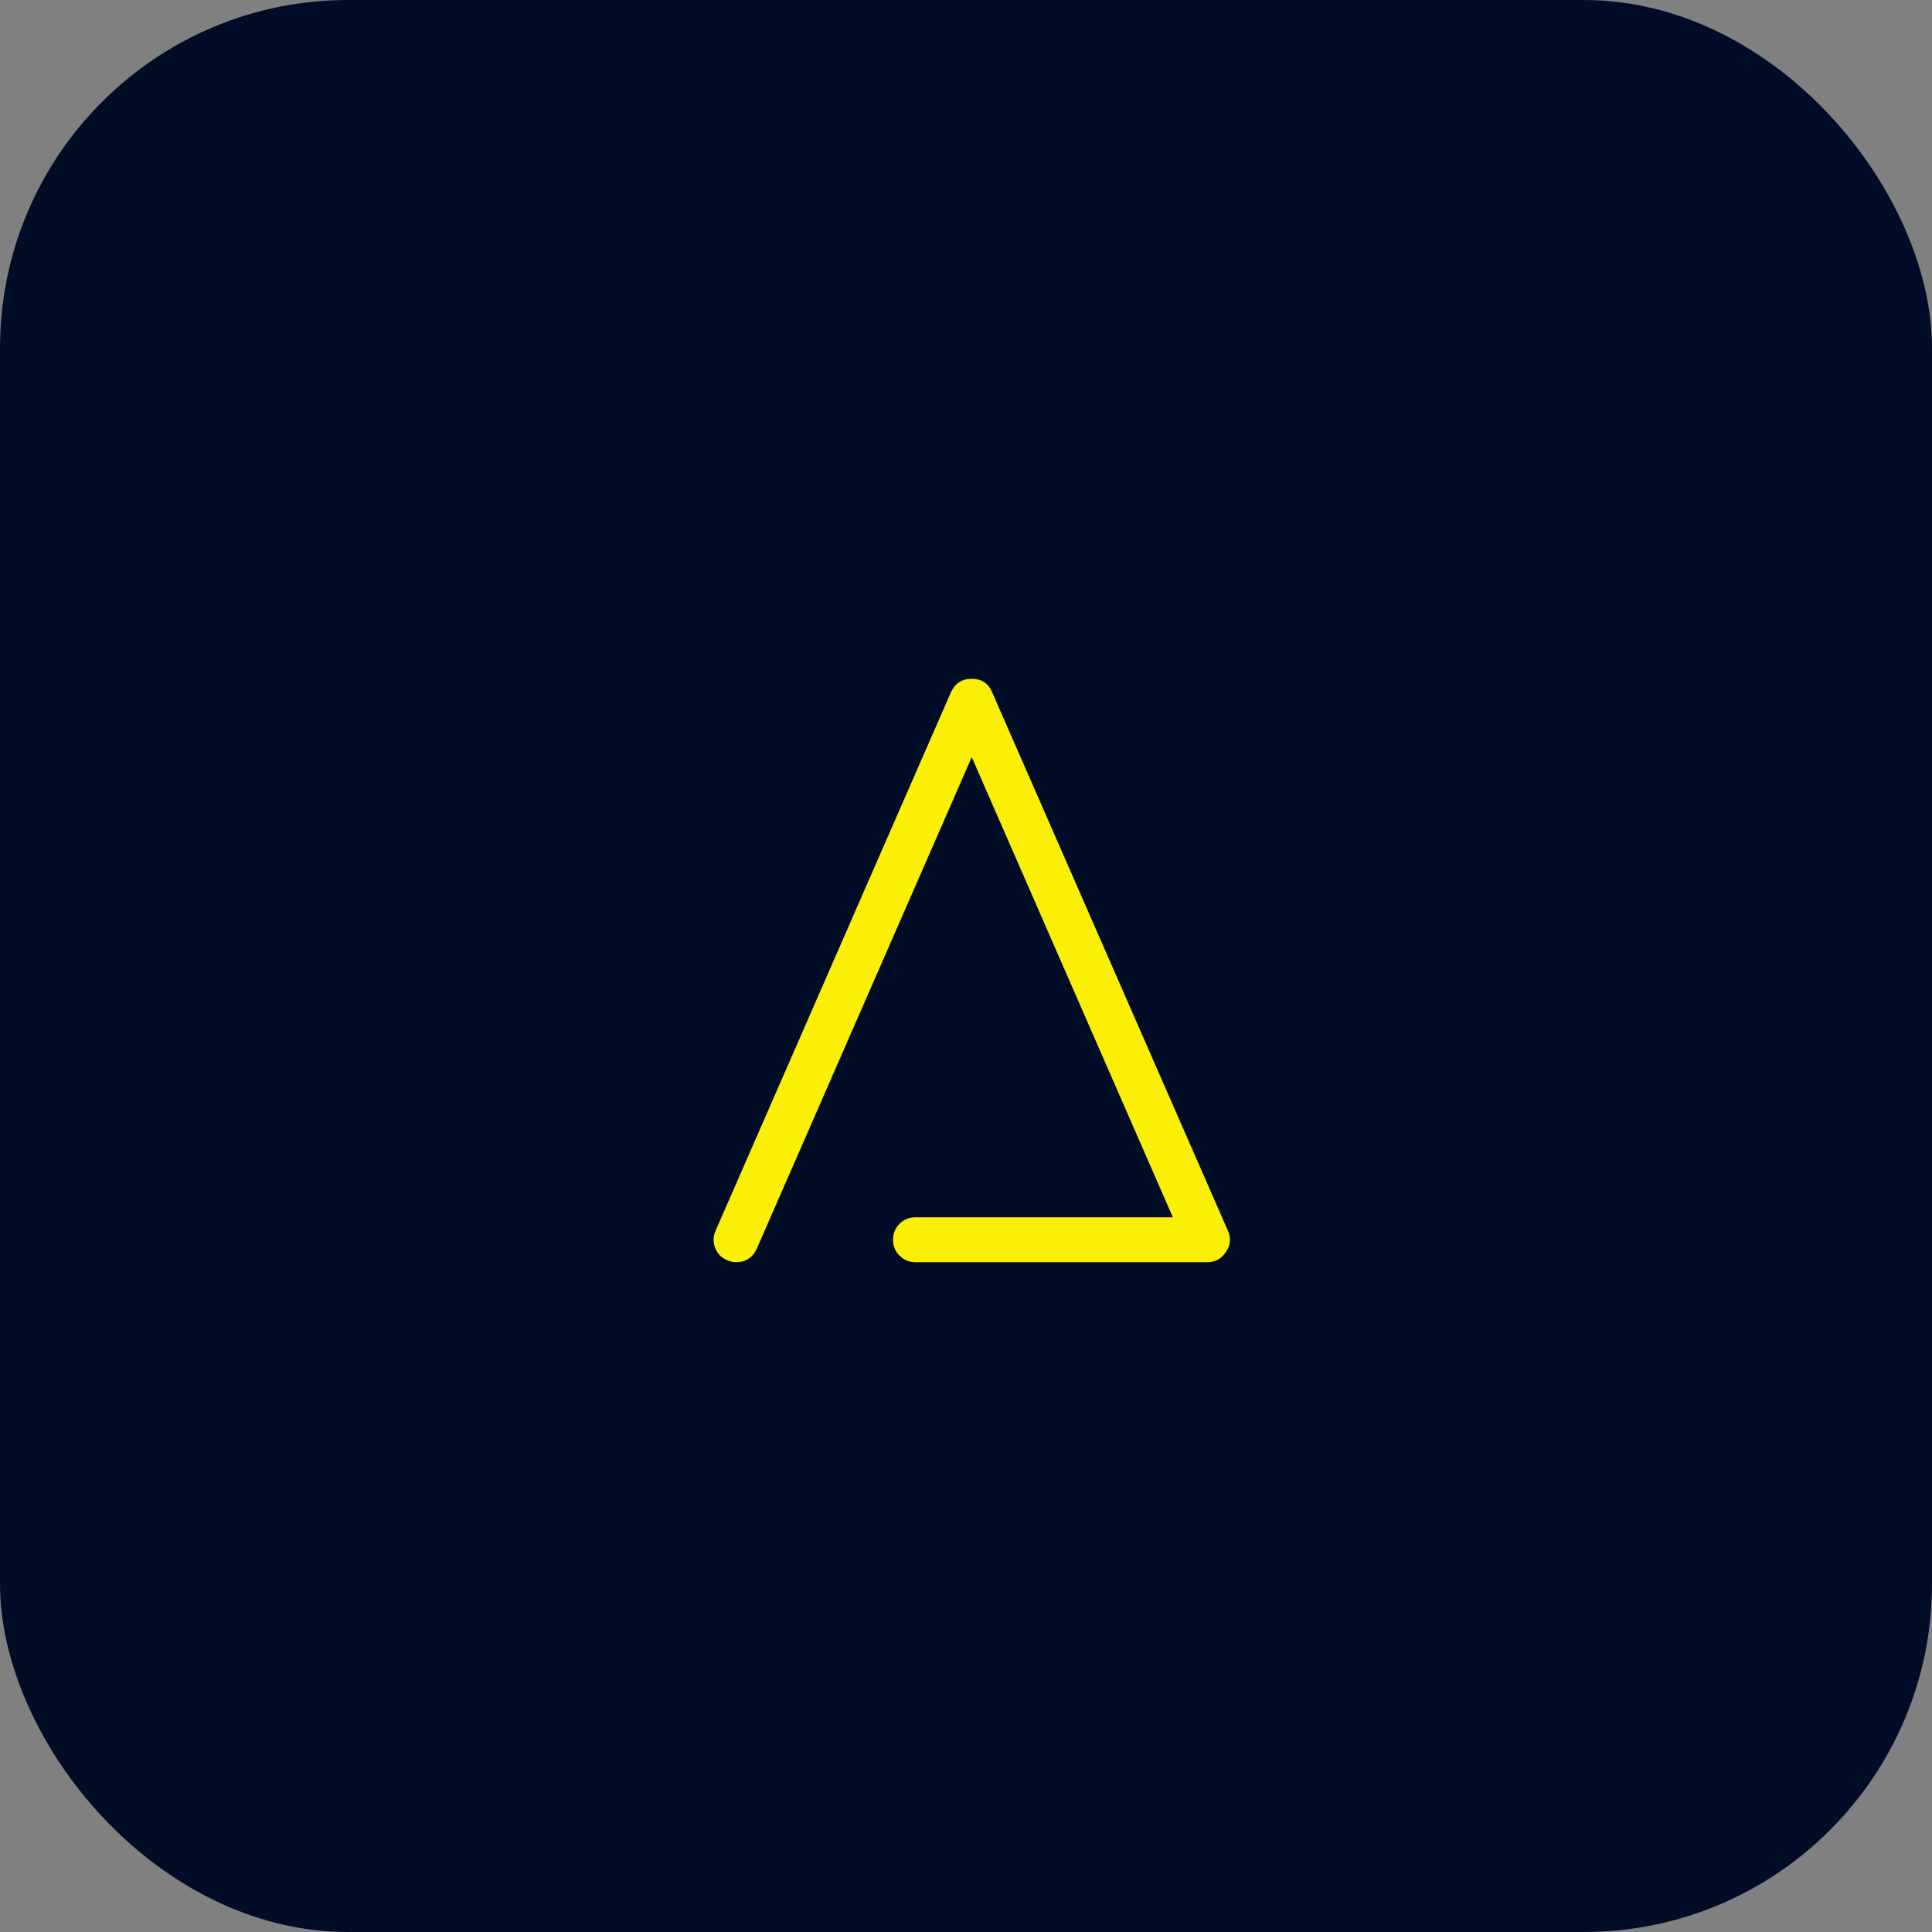 <?xml version="1.0" encoding="UTF-8"?>
<svg width="111px" height="111px" viewBox="0 0 111 111" version="1.1" xmlns="http://www.w3.org/2000/svg" xmlns:xlink="http://www.w3.org/1999/xlink">
    <rect x="0" y="0" width="111" height="111" fill="#808080" stroke="none"/>
    <title>ap_iconnect_dark 2</title>
    <g id="branding-/-logo" stroke="none" stroke-width="1" fill="none" fill-rule="evenodd">
        <g id="logo-op2-solve" transform="translate(-135, -269)">
            <g id="ap_iconnect_dark" transform="translate(135, 269)">
                <rect id="Rectangle" fill="#010D26" x="0" y="0" width="111" height="111" rx="20"></rect>
                <path d="M70.432,71.93 C70.698,71.539 70.737,71.133 70.549,70.711 L57.002,39.773 C56.784,39.258 56.393,39 55.83,39 C55.268,39 54.869,39.258 54.635,39.773 L41.112,70.711 C40.971,71.039 40.963,71.367 41.088,71.695 C41.213,72.023 41.44,72.258 41.768,72.398 C41.94,72.477 42.112,72.516 42.284,72.516 C42.846,72.516 43.244,72.258 43.479,71.742 L55.83,43.5 L67.385,69.938 L52.596,69.938 C52.237,69.938 51.932,70.062 51.682,70.312 C51.432,70.562 51.307,70.867 51.307,71.227 C51.307,71.586 51.432,71.891 51.682,72.141 C51.932,72.391 52.237,72.516 52.596,72.516 L69.354,72.516 C69.823,72.516 70.182,72.32 70.432,71.93 Z" id="Path" fill="#FBF005" fill-rule="nonzero"></path>
            </g>
        </g>
    </g>
</svg>